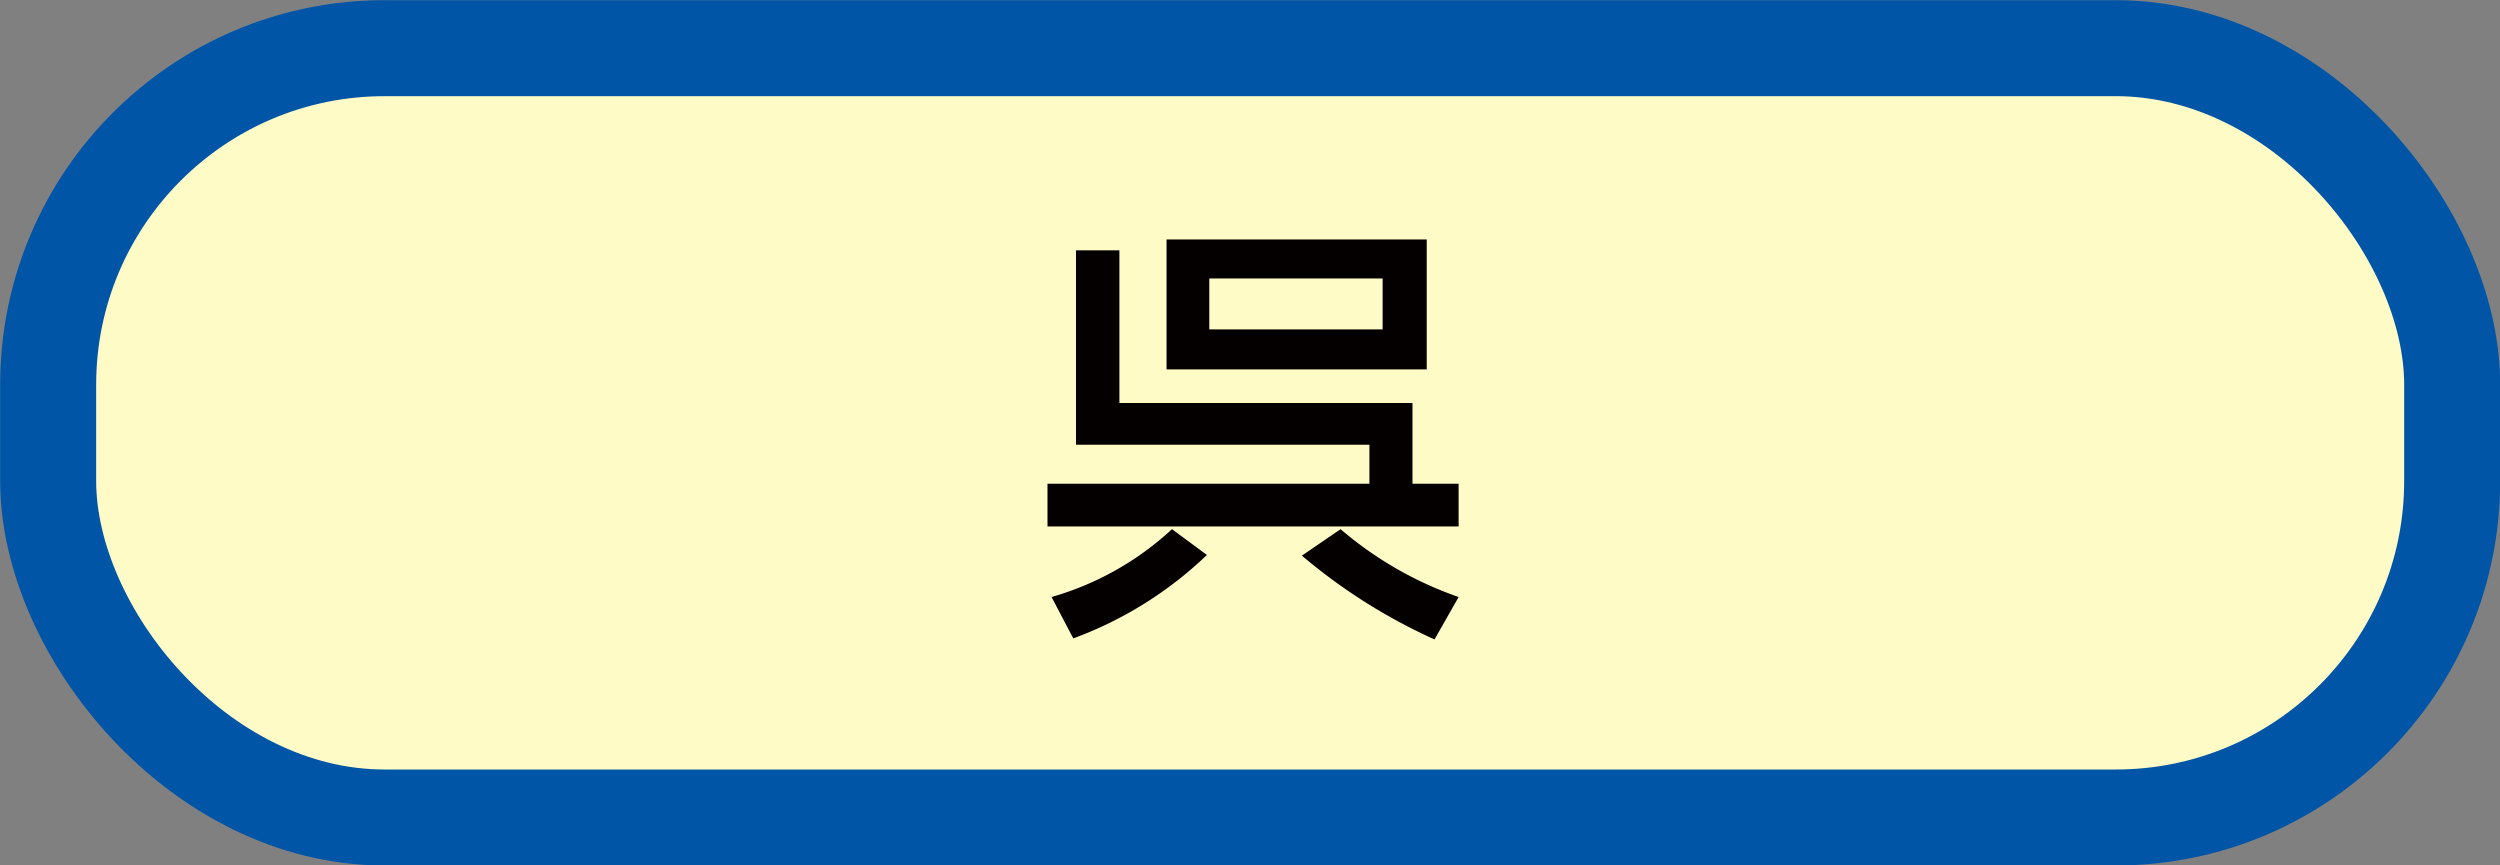 <svg xmlns="http://www.w3.org/2000/svg" viewBox="0 0 73.7 25.51"><rect x="0" y="0" width="73.7" height="25.51" fill="#808080" stroke="none"/><defs><style>.cls-1{fill:#fffbc7;}.cls-2{fill:none;stroke:#0055a7;stroke-linecap:round;stroke-linejoin:round;stroke-width:2.83px;}.cls-3{fill:#040000;}</style></defs><g id="レイヤー_2" data-name="レイヤー 2"><g id="レイヤー_1-2" data-name="レイヤー 1"><rect class="cls-1" x="1.42" y="1.42" width="70.87" height="22.68" rx="9.92"/><rect class="cls-2" x="1.42" y="1.42" width="70.87" height="22.68" rx="9.92"/><path class="cls-3" d="M31.72,13.11V7.38H33v4.5h8.64v2.38H43v1.26H30.88V14.26h9.49V13.11Zm3.86,3.25a11.35,11.35,0,0,1-3.94,2.46L31,17.6a8.78,8.78,0,0,0,3.55-2Zm-1.19-9.3h7.67v3.83H34.39Zm1.26,1.15v1.5h5.11V8.21Zm6.64,10.64a16.55,16.55,0,0,1-3.91-2.47l1.14-.78a10.79,10.79,0,0,0,3.48,2Z"/></g></g></svg>